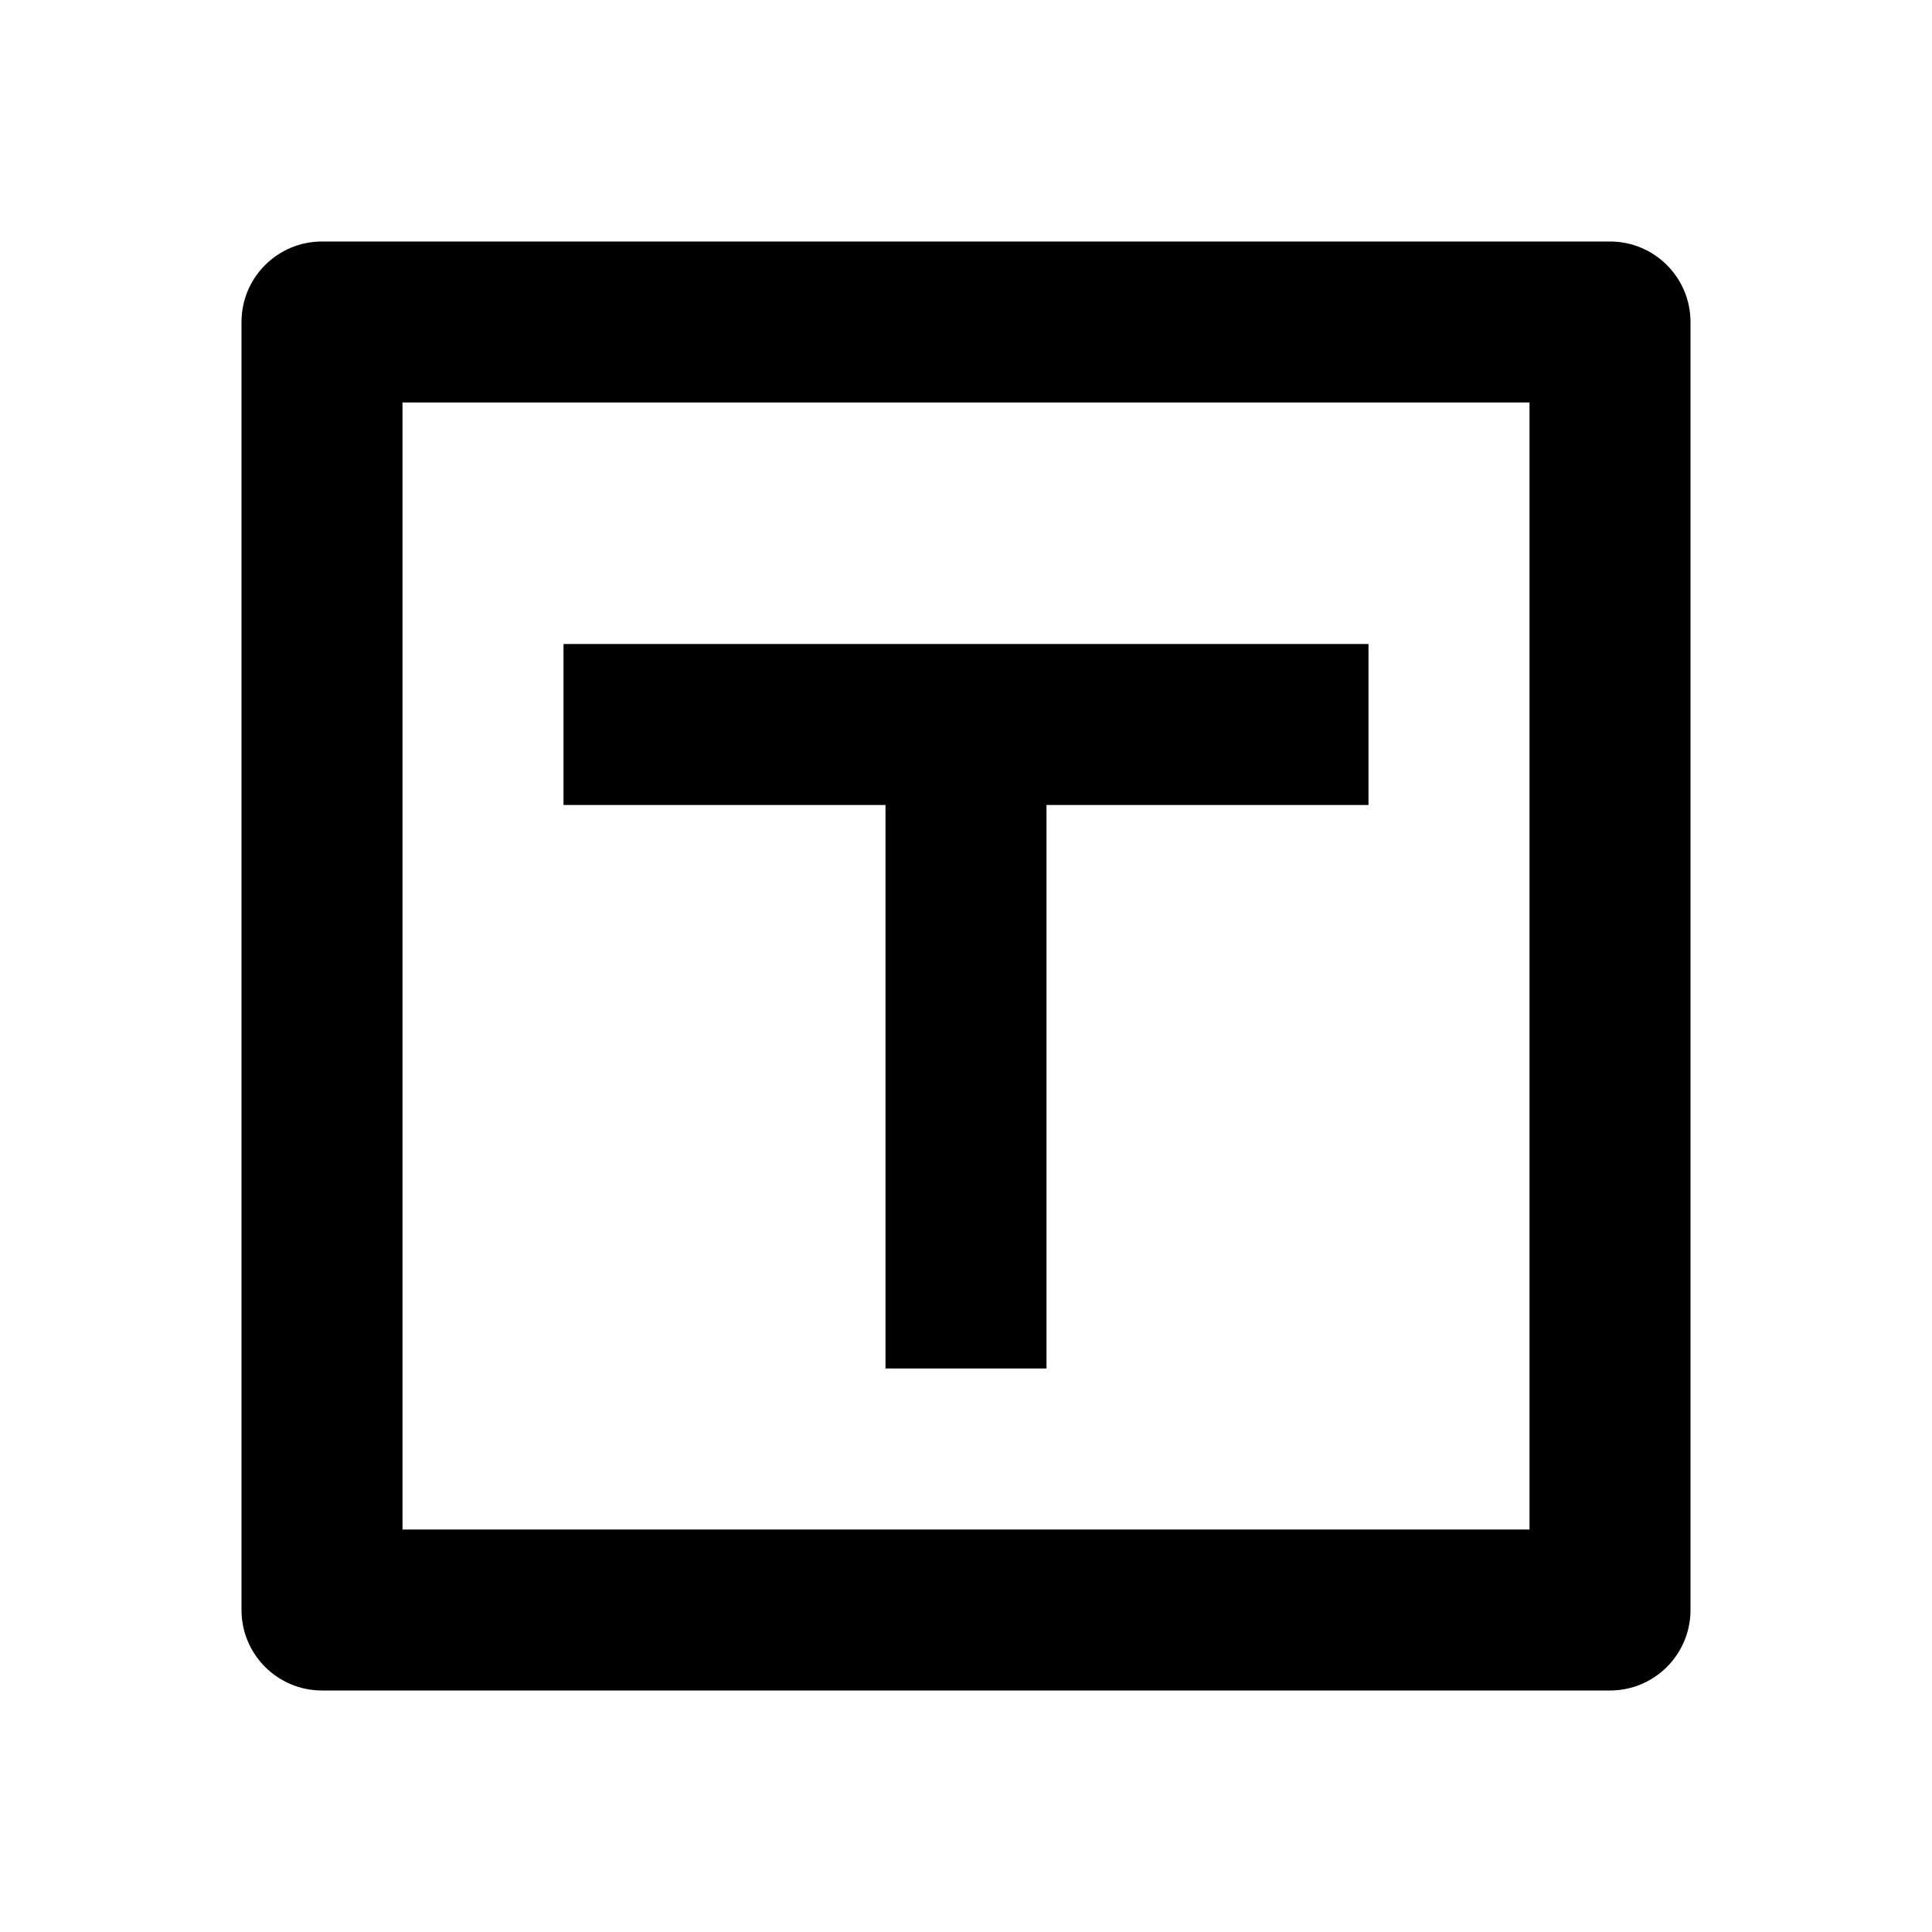 <svg viewBox="0 0 24 24" fill="currentColor" xmlns="http://www.w3.org/2000/svg"><path d="M5 5V19H19V5H5ZM4 3H20C20.552 3 21 3.448 21 4V20C21 20.552 20.552 21 20 21H4C3.448 21 3 20.552 3 20V4C3 3.448 3.448 3 4 3ZM13 10V17H11V10H7V8H17V10H13Z"/></svg>